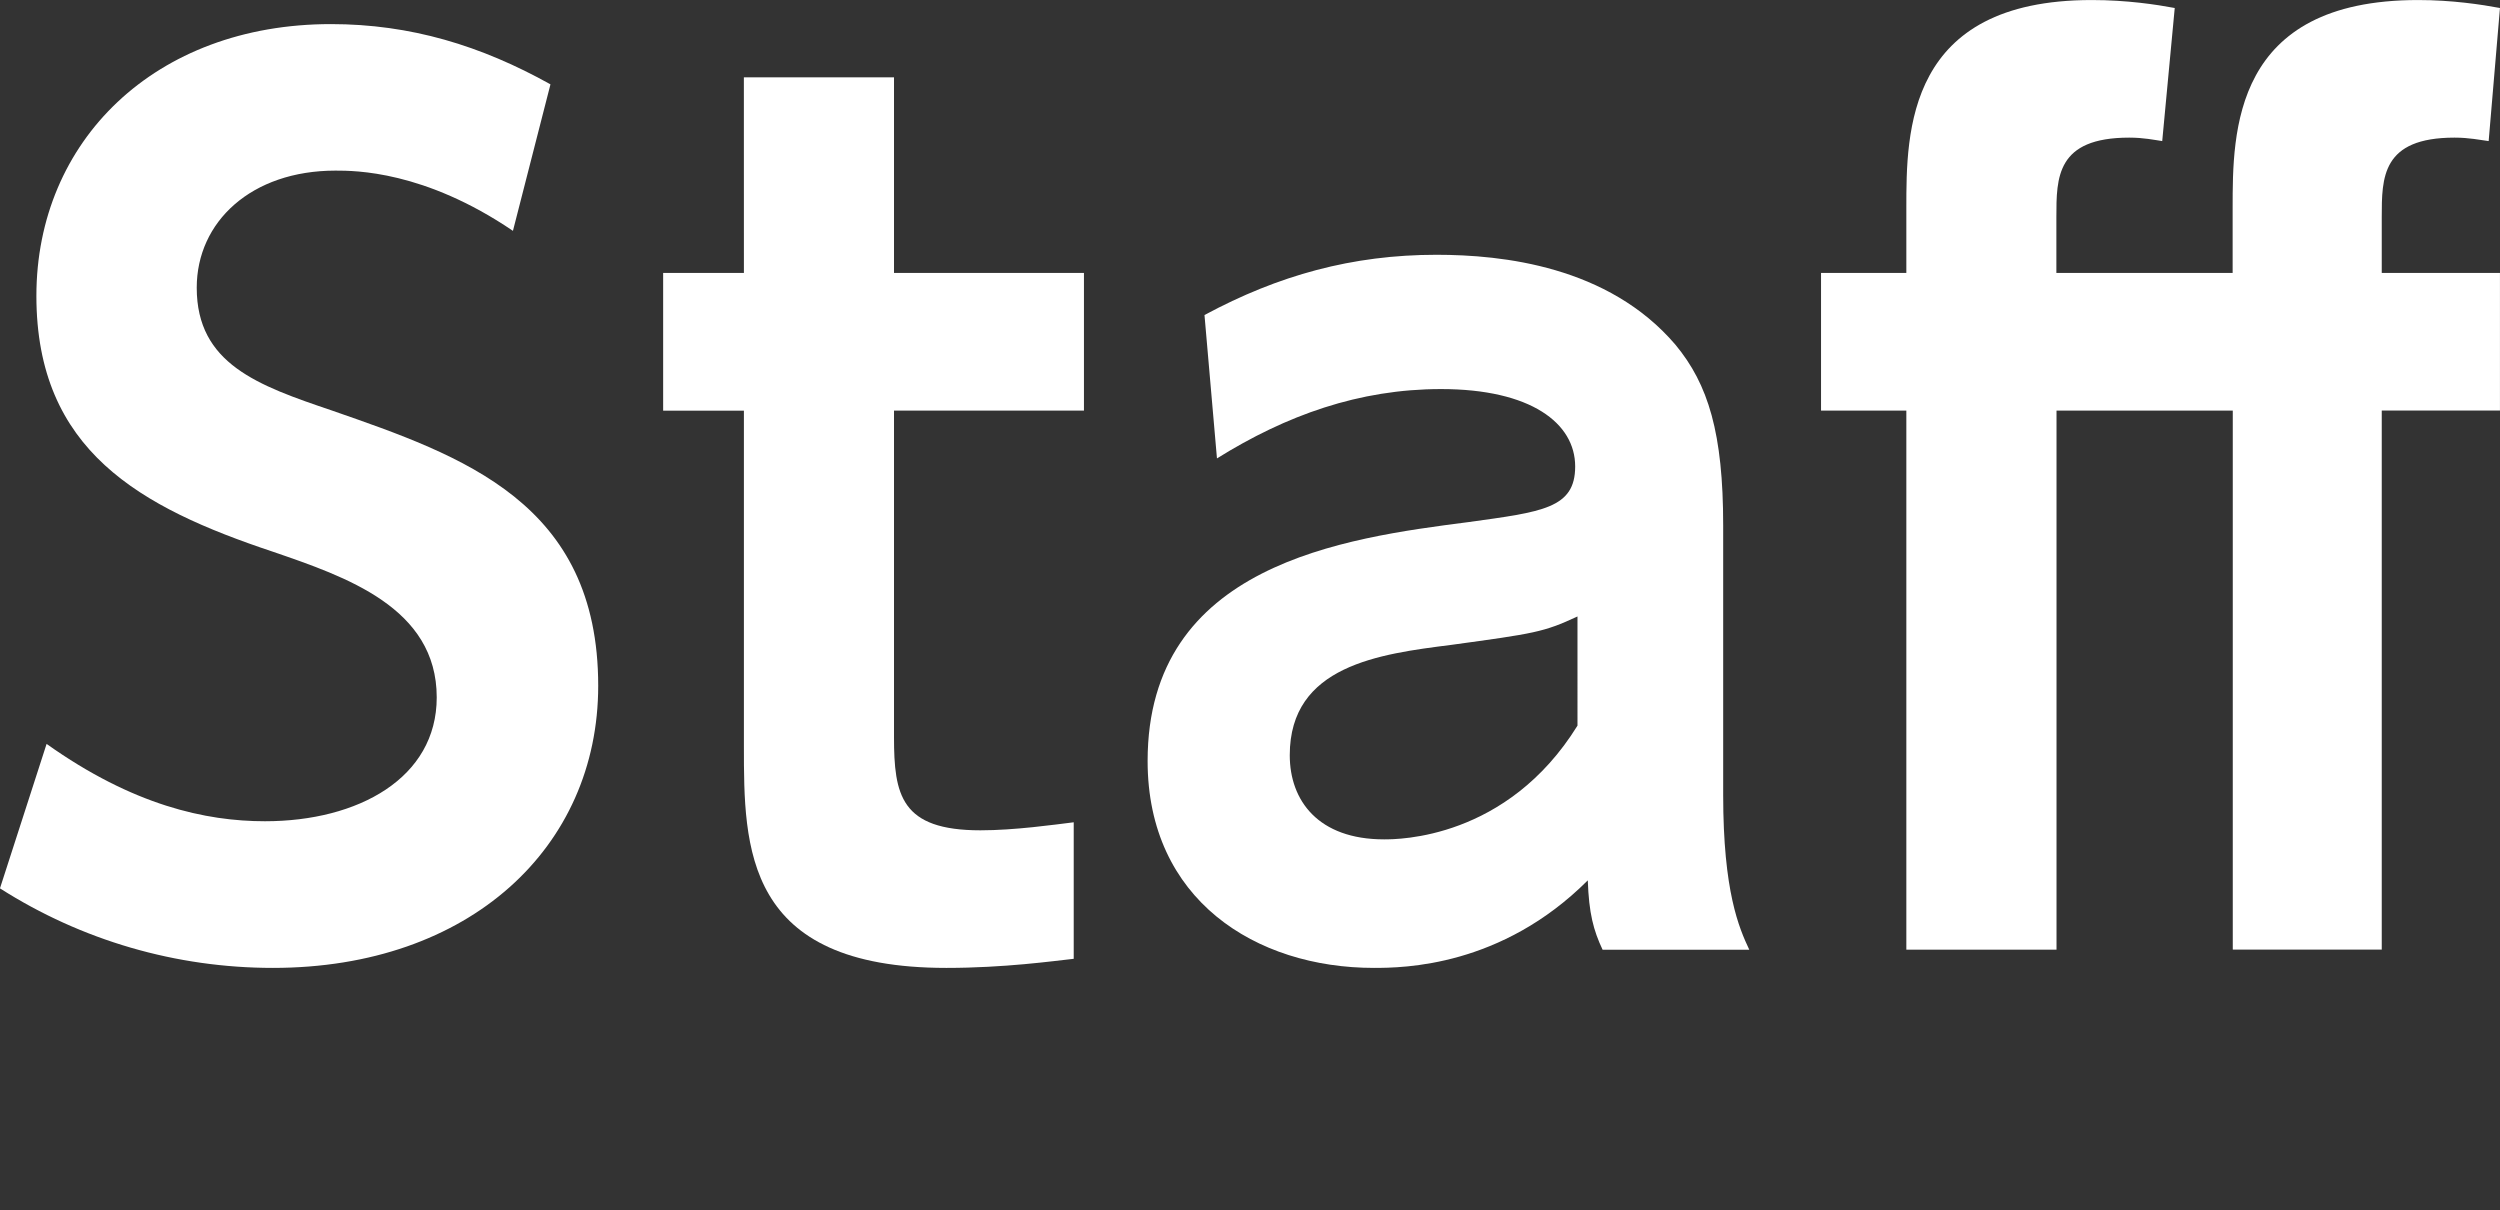 <?xml version="1.0" encoding="utf-8"?>
<!-- Generator: Adobe Illustrator 15.0.0, SVG Export Plug-In . SVG Version: 6.00 Build 0)  -->
<!DOCTYPE svg PUBLIC "-//W3C//DTD SVG 1.1//EN" "http://www.w3.org/Graphics/SVG/1.1/DTD/svg11.dtd">
<svg version="1.1" id="レイヤー_1" xmlns="http://www.w3.org/2000/svg" xmlns:xlink="http://www.w3.org/1999/xlink" x="0px"
	 y="0px" width="70.335px" height="34.047px" viewBox="0 0 70.335 34.047" enable-background="new 0 0 70.335 34.047"
	 xml:space="preserve">
<rect x="0" y="0" width="70.335" height="34.047" fill="#333333" stroke="none"/>
<g>
	<g>
		<path fill="#FFFFFF" d="M14.431,6.495C11.935,4.8,9.983,4.8,9.439,4.8c-2.368,0-3.904,1.439-3.904,3.295
			c0,2.146,1.728,2.752,3.808,3.456c3.68,1.28,7.487,2.592,7.487,7.743c0,4.544-3.616,7.937-9.151,7.937
			c-2.72,0-5.376-0.769-7.68-2.238l1.312-4.064c2.432,1.729,4.479,2.176,6.144,2.176c2.624,0,4.832-1.215,4.832-3.485
			c0-2.527-2.56-3.393-4.607-4.097c-3.744-1.248-6.656-2.848-6.656-7.199c0-4.351,3.328-7.646,8.288-7.646
			c2.24,0,4.224,0.607,6.175,1.695L14.431,6.495z"/>
		<path fill="#FFFFFF" d="M20.928,2.176h4.224v5.503h5.344v3.872h-5.344v9.184c0,1.634,0.192,2.625,2.432,2.625
			c0.96,0,2.08-0.159,2.624-0.226v3.841c-0.576,0.063-1.952,0.256-3.584,0.256c-5.695,0-5.695-3.393-5.695-6.238v-9.439h-2.272
			V7.679h2.272L20.928,2.176L20.928,2.176z"/>
		<path fill="#FFFFFF" d="M33.887,8.863c2.079-1.119,4.159-1.695,6.528-1.695c1.854,0,4.832,0.319,6.719,2.527
			c0.93,1.119,1.346,2.495,1.346,5.088v7.584c0,2.72,0.447,3.742,0.734,4.352h-4.127c-0.256-0.544-0.385-1.023-0.416-1.951
			c-2.433,2.433-5.185,2.463-6.017,2.463c-3.328,0-6.367-1.92-6.367-5.821c0-5.536,5.536-6.271,9.023-6.721
			c2.08-0.288,3.006-0.384,3.006-1.566c0-1.217-1.246-2.177-3.774-2.177c-2.304,0-4.353,0.735-6.304,1.951L33.887,8.863z
			 M44.382,17.343c-0.959,0.447-1.215,0.479-3.551,0.8c-2.017,0.256-4.545,0.576-4.545,3.104c0,1.278,0.801,2.368,2.655,2.368
			c0.386,0,3.457,0,5.44-3.2V17.343L44.382,17.343z"/>
		<path fill="#FFFFFF" d="M62.813,5.855c0-2.144,0-5.854,5.217-5.854c0.96,0,1.791,0.128,2.304,0.224l-0.318,3.744
			c-0.256-0.032-0.543-0.097-0.959-0.097c-2.049,0-2.049,1.12-2.049,2.239v1.567h3.326v3.872h-3.326v15.167h-4.191V11.551h-4.959
			v15.167h-4.225V11.551h-2.4V7.679h2.4V5.855c0-2.144,0-5.854,5.215-5.854c0.992,0,1.824,0.128,2.336,0.224l-0.352,3.744
			c-0.226-0.032-0.513-0.097-0.929-0.097c-2.049,0-2.049,1.12-2.049,2.239v1.567h4.959V5.855z"/>
	</g>
</g>
</svg>
